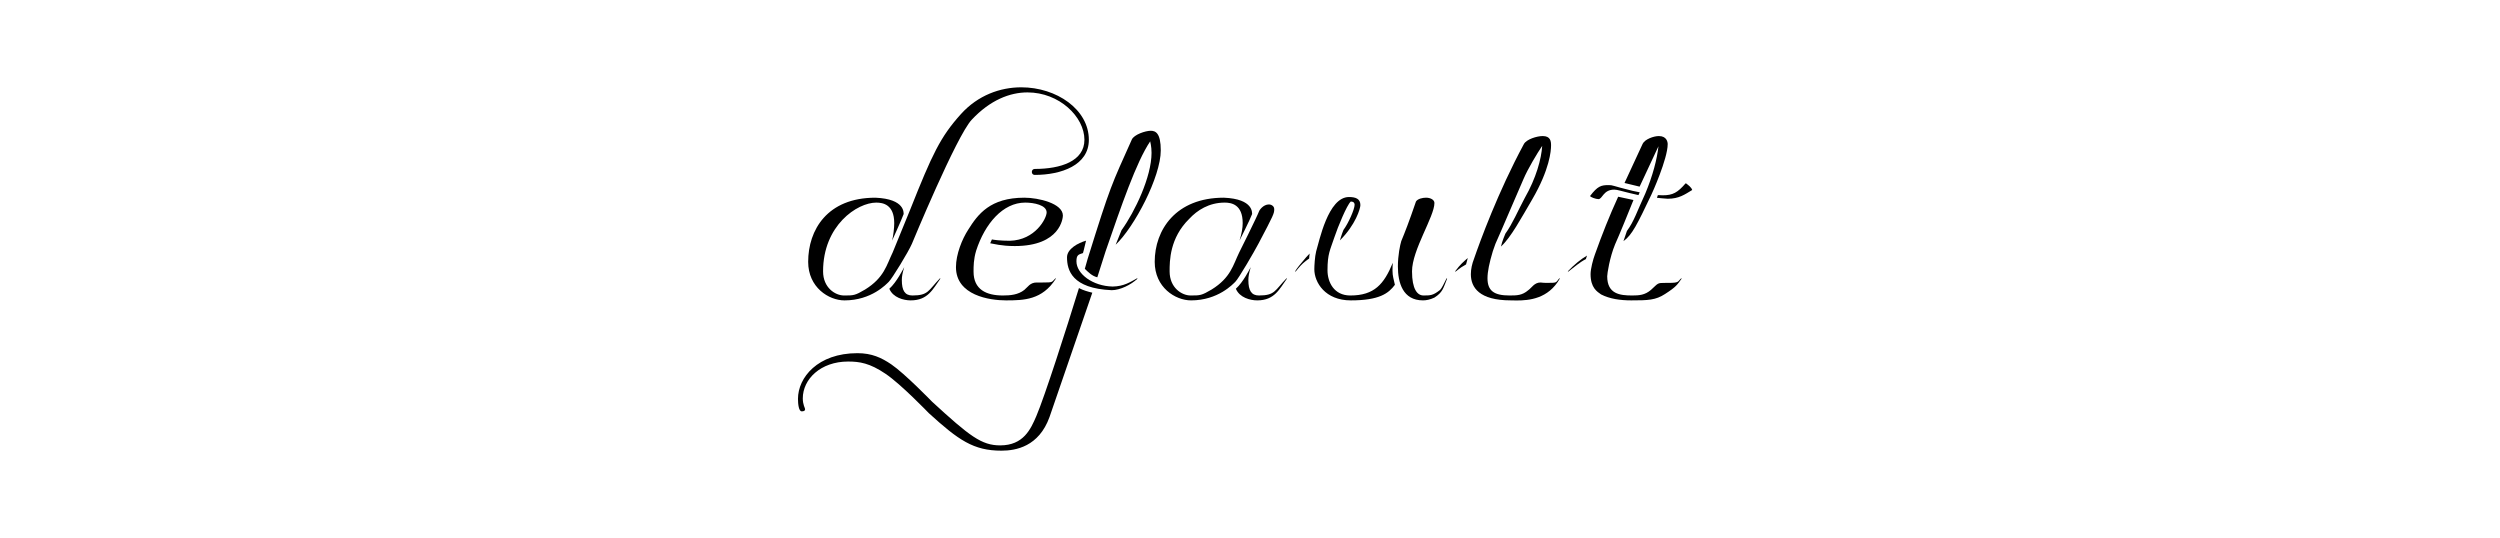 <?xml version="1.0" encoding="UTF-8" standalone="no"?>
<svg
 xmlns="http://www.w3.org/2000/svg"
 version="1.1"
 width="650" height="140" id="svg2"><g transform="matrix(0.1,0,0,-0.1,206.7,78.1)"> <path d="M623.25 341.75c67.75 0 129.25 20.25 129.25 75.75c0 60 -65.5 123.25 -148 123.25c-45.75 0 -97 -19.75 -145 -71c-39.75 -42.25 -155.5 -322.5 -155.5 -322.5c-8.75 -20.5 -51.75 -91 -60.25 -99c-5.75 -5.5 -44.5 -48.25 -115 -48.25c-41 0 -94.5 33.75 -94.5 100.25 c0 82.75 49.5 166.75 174.75 166.75c78.5 -3.25 73 -40.5 73.5 -42.5c-5 -14 -30 -69 -30 -69c3.25 13 5.5 33 5.5 45.5c0 48.5 -29.5 53.25 -46.75 53.25c-49.75 0 -138.25 -59.5 -138.25 -178.75c0 -42.75 31.75 -62.75 54.5 -62.75c25 0 28.5 0 54.75 15.5 c50 31 55.75 63.75 71.75 96.5l45.5 111.25c57.25 144 78.25 189 132 248.5c44.25 49 102.25 69.5 156.75 69.5c91.75 0 175.75 -57.5 175.75 -136.5c0 -66 -71.5 -91.25 -140.75 -91.25c-5 0 -7.5 3.75 -7.5 7.75c0 3.75 2.5 7.75 7.5 7.75zM284 86.5 c-4.75 -16 -6.25 -24.5 -6.25 -33.75c0 -27.25 8 -40 27.5 -40c41.75 0 41 12.75 71.75 44.75l1 -1c-19.25 -26.5 -31.75 -56.5 -77.25 -56.5c-18.25 0 -46 7.25 -55.5 30.25c19 17 36.25 51.75 38.75 56.25z" id="d.alt20" transform="translate(0,0)" style="fill:#000000" />  <path d="M118.5 148.5l4.5 10c4 -1 21.75 -3.5 46.75 -3.5c66 1.75 95.5 58.25 95.5 73.75c0 19 -33 25.5 -55.75 25.5c-58 0 -104.75 -54.75 -127.5 -125c-6.75 -22.75 -6.75 -40 -6.75 -54.5c0 -46.5 33 -62 76.25 -62c19.25 0 39.75 1.75 55.75 14.5 c9 7.25 14.75 19.25 32 19.25h15.75c28 0 22.75 0.75 33.25 11l1 -1c-35.25 -55.5 -83.25 -56.5 -129.75 -56.5c-42.25 0 -130 12.75 -130 86.5c0 33.25 16 73 32 97.5c25 40 57 83 145.75 83c36.5 0 100.25 -14.75 100.25 -46.5c0 -5.5 -5.75 -79.25 -125.25 -79.25 c-35.25 0 -55 6 -63.75 7.25z" id="e0" transform="translate(389,0)" style="fill:#000000" />  <path d="M-332.5 -263.5c97.75 -89.75 128.5 -113.5 177 -113.5c60.75 0 79.5 42.5 94 76.25c21.5 50.25 78 226 110.75 332.75c11.5 -6 23.25 -9.25 34.75 -12l-111.25 -323.25c-27.75 -77 -87.5 -87.5 -125 -87.5c-72.75 0 -111.5 27.25 -188.75 97.5c0 0 -73 76 -112.75 102.5 c-41 27.75 -67.25 31.75 -97.25 31.75c-71.5 0 -117.75 -46 -117.75 -95.75c0 -16.75 6 -25.25 6 -28c0 -4 -2.75 -5.75 -8.75 -5.75c-7.75 0 -9.75 19 -9.75 32.5c0 55.25 51.25 118.75 154.5 118.75c37.5 0 62.5 -11.75 88 -29c35 -23.75 106.25 -97.25 106.25 -97.25z M97 60c-14 3.5 -23 13 -32.5 22c3.25 11 5.75 19.5 7.25 25.5c60.25 193.25 61.5 191.25 115 310.75c5.75 12.75 35.25 22.75 49 22.75c12.5 0 26.25 -5.5 26.25 -51c0 -69 -68.75 -199.25 -117.25 -245.25l15.25 37.75c34.75 48.25 78 138.75 78 201 c0 18.25 -3.5 27.5 -3.5 30c-36.25 -53.75 -75 -167.5 -116 -286zM59.75 123c-12 -3.75 -17 -5 -17 -21.5c0 -32.25 42 -64.5 94.25 -65.5c28.75 0.5 45 11.25 63.5 21.5l1 -1c-16.75 -16 -45.5 -30 -67 -30c-103.75 4.5 -116.25 52.25 -116.25 85.5 c0 22 29 37.5 49.5 43.25c-5 -21.75 -8 -32.25 -8 -32.25z" id="f.alt30" transform="translate(689,0)" style="fill:#000000" />  <path d="M284 86.5c-4.75 -16 -6.25 -24.5 -6.25 -33.75c0 -27.25 8 -40 27.5 -40c41.75 0 41 12.75 71.75 44.75l1 -1c-19.25 -26.5 -31.75 -56.5 -77.25 -56.5c-18.25 0 -46 7.25 -55.5 30.25c19 17 36.25 51.75 38.75 56.25zM345 237.25c0 -11.25 -1 -14 -41 -89.75 c-10.5 -20 -51.75 -91.25 -60.25 -99.25c-5.75 -5.5 -44.5 -48.25 -115 -48.25c-41 0 -94.5 33.75 -94.5 100.25c0 82.75 54.5 166.75 179.75 166.75c78.5 -3.25 73 -40.5 73.5 -42.5c-5 -14 -32.75 -69 -32.75 -69c5.75 18.25 8.25 33 8.25 45.5 c0 48.5 -29.5 53.25 -46.75 53.25c-41 0 -71.5 -20 -92 -42c-51.25 -50 -51.25 -110.25 -51.25 -136.75c0 -42.75 31.75 -62.75 54.5 -62.75c25 0 28.5 0 54.75 15.5c50 31 55.75 63.75 71.75 96.5c0 0 45.5 90.75 52.25 108.5c0 0 9.25 16.25 25.25 16.25 c3.75 0 13.5 -3 13.5 -12.25z" id="a0" transform="translate(901,0)" style="fill:#000000" />  <path d="M269.75 40.5c-16.5 -22.25 -40.5 -40.5 -114.75 -40.5c-66.25 0 -94.75 46.5 -94.75 81c0 8.25 1.25 32.75 4.75 46.5c8 25.5 30.75 141.25 85.25 141.25c17.25 0 29.75 -4.5 29.75 -21c0 -8.75 -12.25 -51 -53.25 -91.75c0 0 5 17 9.25 27.25 c12.5 16.75 29 53.5 29 65.5c0 2.75 -1 8.25 -10 8.25c-10.25 -9.25 -34 -67 -42.25 -92c-11.5 -34.5 -18.25 -43.5 -18.25 -86.75c0 -31 17 -65.5 59.25 -65.5c62.75 0 87.75 29.75 110.5 85c-0.5 -5.5 -0.75 -15 -0.75 -20c0 -15.5 3.25 -22.5 6.25 -37.25zM46.75 108.75 c-4 -2.5 -6.5 -4.75 -9.25 -6.75c-9.5 -7.25 -16.5 -15.25 -26 -27.25l-1.25 0.75c5 8.5 14.75 20.25 21.75 28.25c4.25 5.25 9.5 11.5 16 18zM286.25 154c9.25 22.25 20.25 50.25 38.25 103c4.5 7.25 17.25 10 26.25 10c11.5 0 21.75 -5.5 21.75 -13.75 c0 -35.5 -58.25 -122 -58.25 -177.75c0 -46.25 13.75 -62.75 29.75 -62.75c18.25 0 25 0 43.25 14.5c4.5 4.5 10.25 16.75 17 30.25l1.25 -1c-10.25 -25.5 -11.5 -35.5 -33 -49.25c-11.5 -5.5 -21.75 -7.25 -29.75 -7.25c-52.5 0 -65.25 46 -65.25 88.25 c0 28.75 5.75 56 8.75 65.75z" id="u0" transform="translate(1290,0)" style="fill:#000000" />  <path d="M38.75 93.5c-9.25 -5.25 -13.75 -7.75 -27.25 -18.75l-1.25 0.75c14 18.75 21.75 24.75 33 34.75c-1 -4.5 -4.5 -16.75 -4.5 -16.75zM115 146.75c-1.75 -5.25 -4.5 -12.75 -6.75 -19.25c-9 -30 -13.75 -52.75 -13.75 -70c0 -32.75 17.25 -44.75 57 -44.75 c19.25 0 33 0 49 13.75c9 6.25 15.75 20 31.75 20c4.5 0 4.5 -1 16 -1c28.25 0 23.25 0.25 33 12l1.25 -1c-30 -52.75 -80.25 -56.75 -112.25 -56.75c-5.75 0 -11 0.25 -15.25 0.25c-81.5 0 -103.75 33.25 -103.75 68c0 13.5 3.25 27.5 8 39.5 c16 46.5 62.5 174 129.75 298.75c6.75 12.75 34.25 21 49 21c20.5 0 21.75 -13.75 21.75 -24.5c0 -13.75 -3.5 -62 -49 -140.25c-27.75 -47 -55.25 -99 -81.25 -122.5c2.75 13.25 11.5 33.5 11.5 33.5c18.5 25.5 32.5 59.5 50.25 92.5c29.75 52 43.25 101.25 45.5 135.75 c-13.5 -20 -37.5 -60 -48.75 -86.5c-10.25 -22.75 -59.25 -138.5 -73 -168.5z" id="l0" transform="translate(1706,0)" style="fill:#000000" />  <path d="M194 273.75c-8.5 2 -18.5 4 -21.75 5c-20.5 4.75 -33.25 9.25 -41.25 9.25c-28.5 0 -30.75 -24.75 -41 -24.75c-6.75 0 -21.75 5.5 -21.75 8.25c19.5 25.5 28.5 28.25 48 28.25c12.5 0 6.75 -1.25 62.75 -15c3 -0.75 11 -2.25 18.25 -3.75zM57.5 107.5 c-17.5 -9 -30.5 -21.25 -46 -32.75l-1.25 0.75c17 17.75 34 31.75 50 41c-2.25 -6 -2.75 -9 -2.75 -9zM141.25 269.5l39.75 -8.5c-11.25 -28.25 -37.25 -92.25 -47.75 -115.25c-14.25 -34.5 -20.5 -76.5 -20.5 -83c0 -46.25 33 -50 65 -50c18 0 33 1 48.75 14.5 c20 18 15.5 18.25 38.75 18.25h7.5c28 0 22.75 3.5 32.5 12l1 -1c-11.25 -15.5 -13.25 -20.75 -43.25 -40c-24.5 -16 -44.25 -16.5 -87.75 -16.5c-28.25 0 -55.75 3.75 -78.5 15.5c-10.25 7.25 -27.25 17.25 -27.25 52.75c0 13.75 6.5 38.5 11.25 51 c18.75 52.5 37.5 100 60.5 150.25zM242 266.75l2.5 7c4.5 -0.25 8.75 -0.5 12.75 -0.5c26.25 0 38.75 7.25 59.25 31h1.25c5.75 -4.5 13.75 -10 16 -17.25c-19.5 -11.75 -34.25 -22.75 -63.75 -22.75c-5.5 0 -28 2.5 -28 2.5zM227.75 275.25 c-36.5 -76.5 -50 -105 -72.75 -121.25l9 26.5c18.75 25.25 26.75 52.25 47.75 97.25c19.5 46.5 30.75 90.25 34.25 123l-49 -105l-39.25 9.5l47.25 102c5.75 11.75 28.5 20 42 20c20.5 0 23 -15.5 23 -21c0 -38.25 -41 -128.75 -42.25 -131z" id="t0" transform="translate(1999,0)" style="fill:#000000" /> </g></svg>
